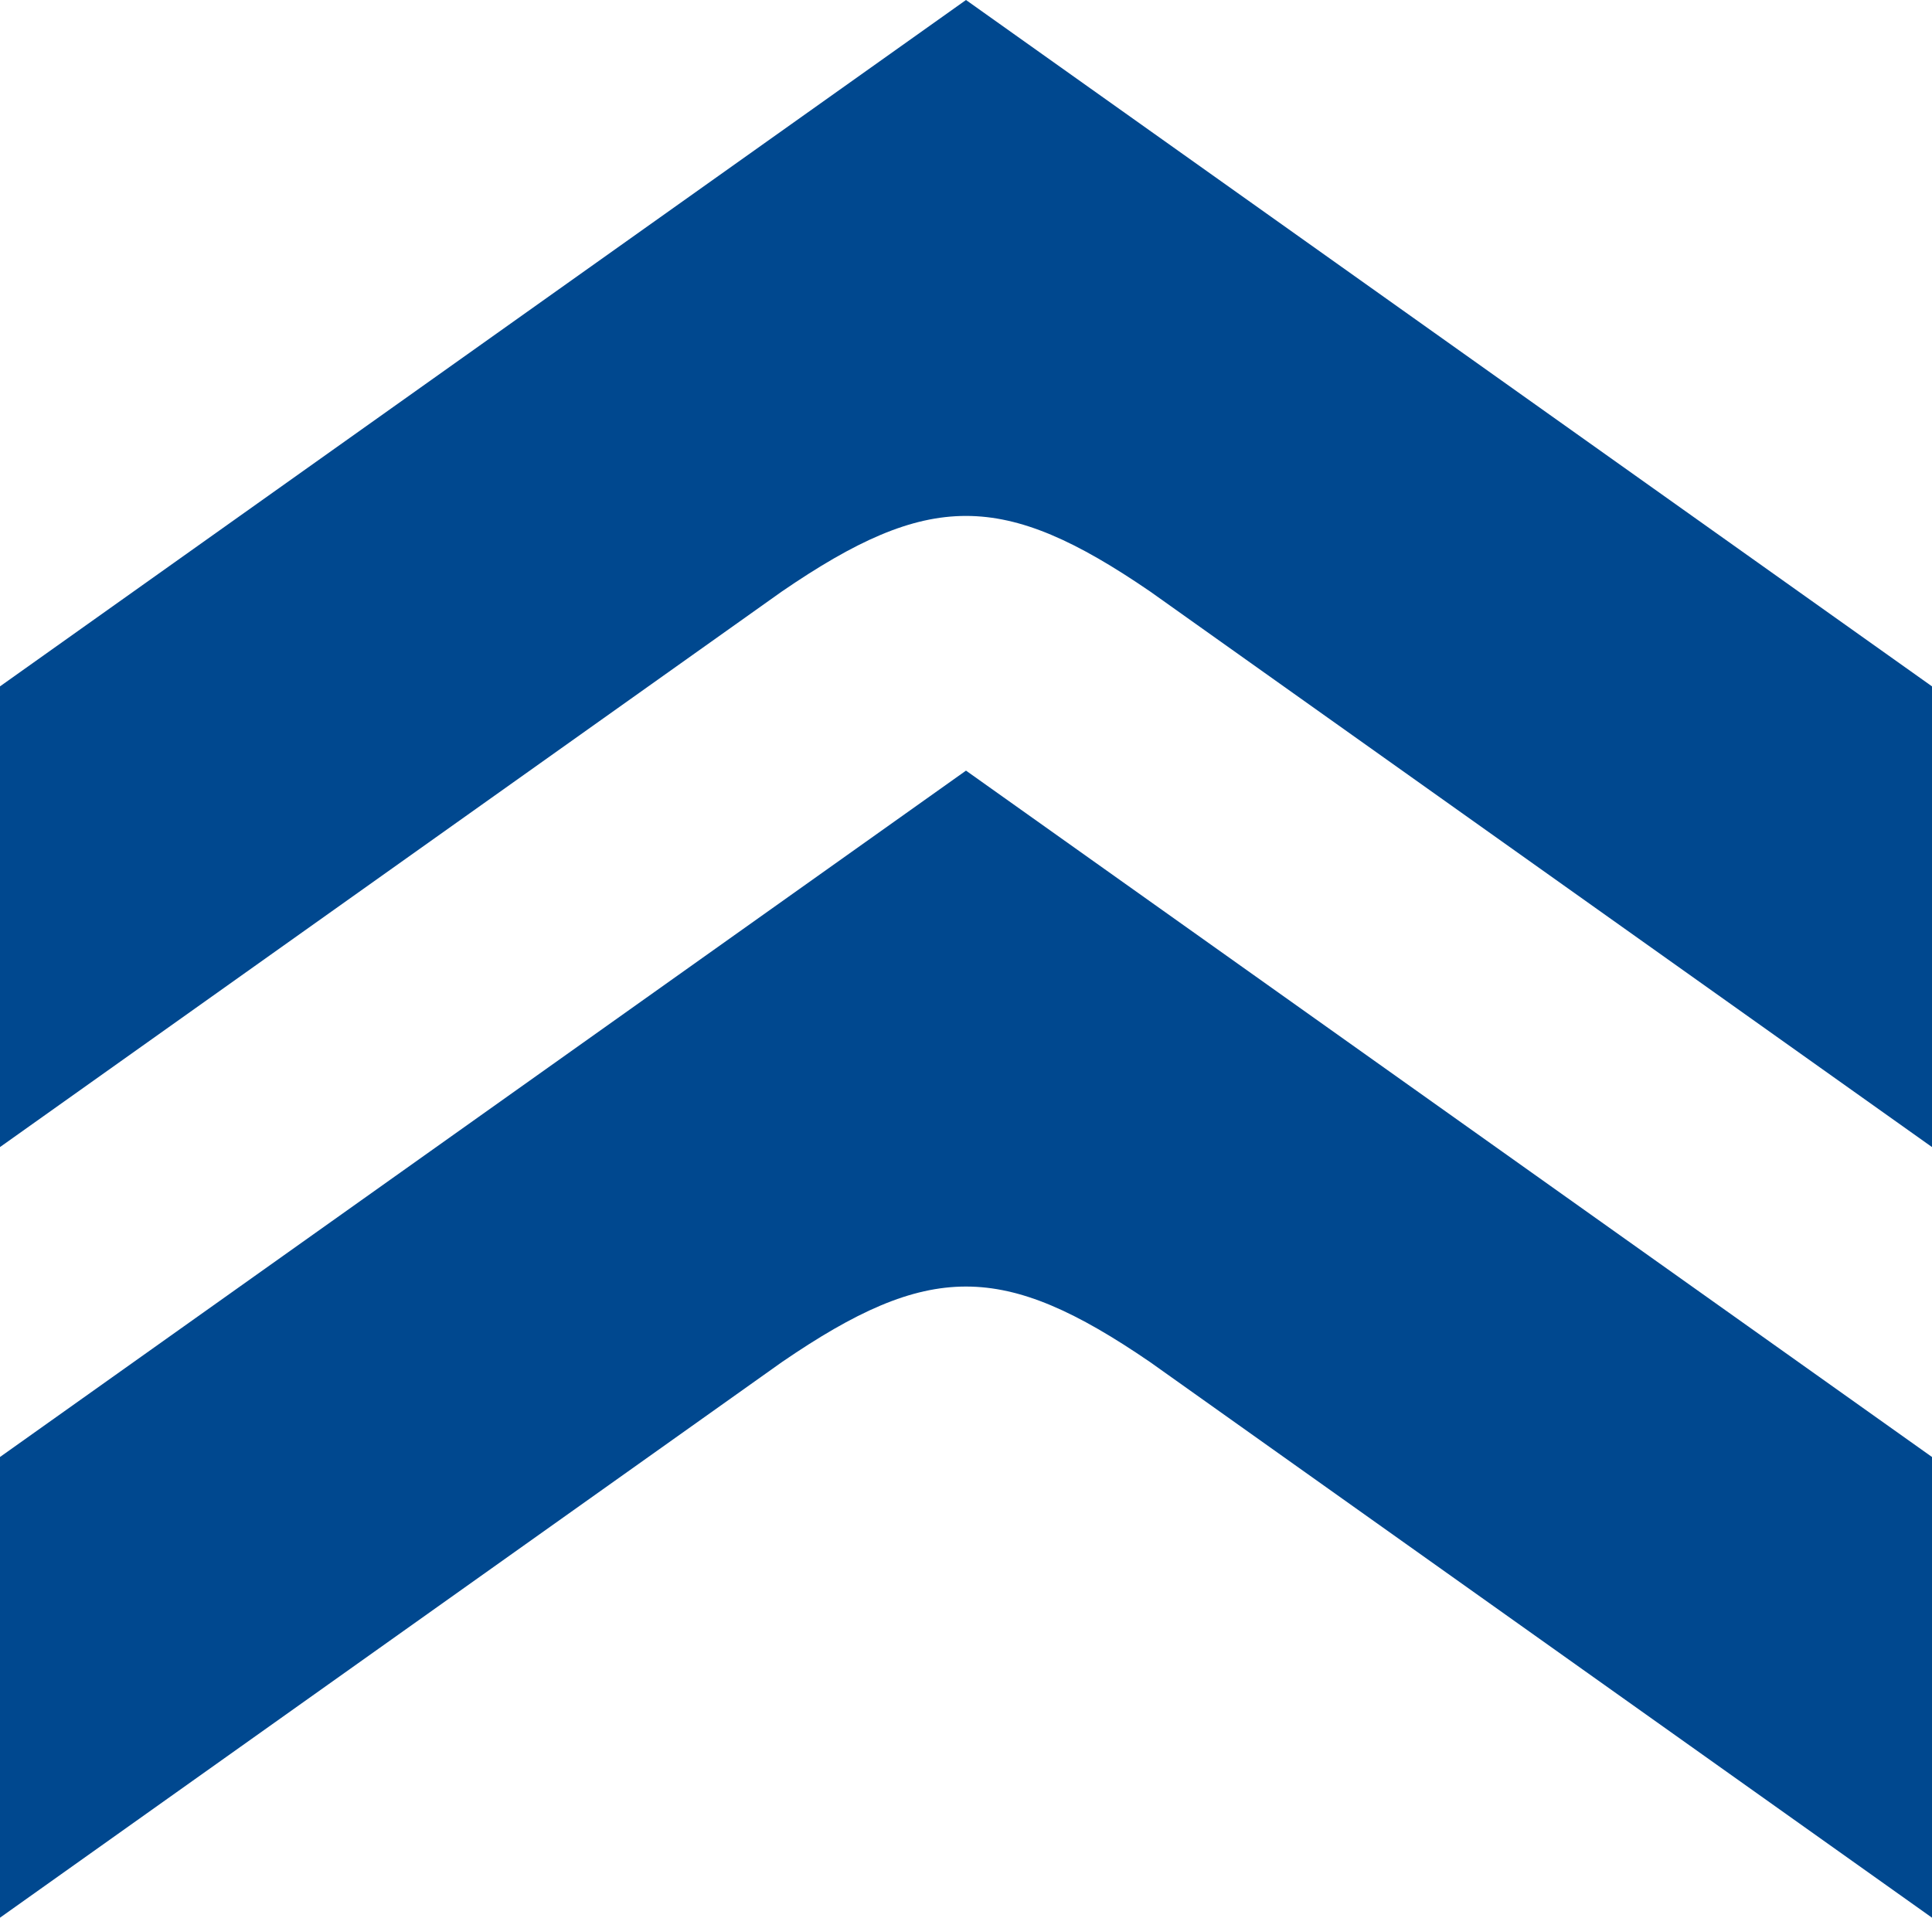 <svg xmlns="http://www.w3.org/2000/svg" width="64" height="63.529" viewBox="0 0 64 63.529">
  <g id="グループ_17658" data-name="グループ 17658" transform="translate(-1187 -142.241)">
    <path id="パス_30000" data-name="パス 30000" d="M15.262,0H0L18.405,25.9c3.338,4.873,3.338,7.323,0,12.2L0,64H15.262L38,32Z" transform="translate(1187 205.77) rotate(-90)" fill="#00488f"/>
    <path id="パス_30011" data-name="パス 30011" d="M15.262,0H0L18.405,25.9c3.338,4.873,3.338,7.323,0,12.2L0,64H15.262L38,32Z" transform="translate(1187 180.241) rotate(-90)" fill="#00488f"/>
  </g>
</svg>
